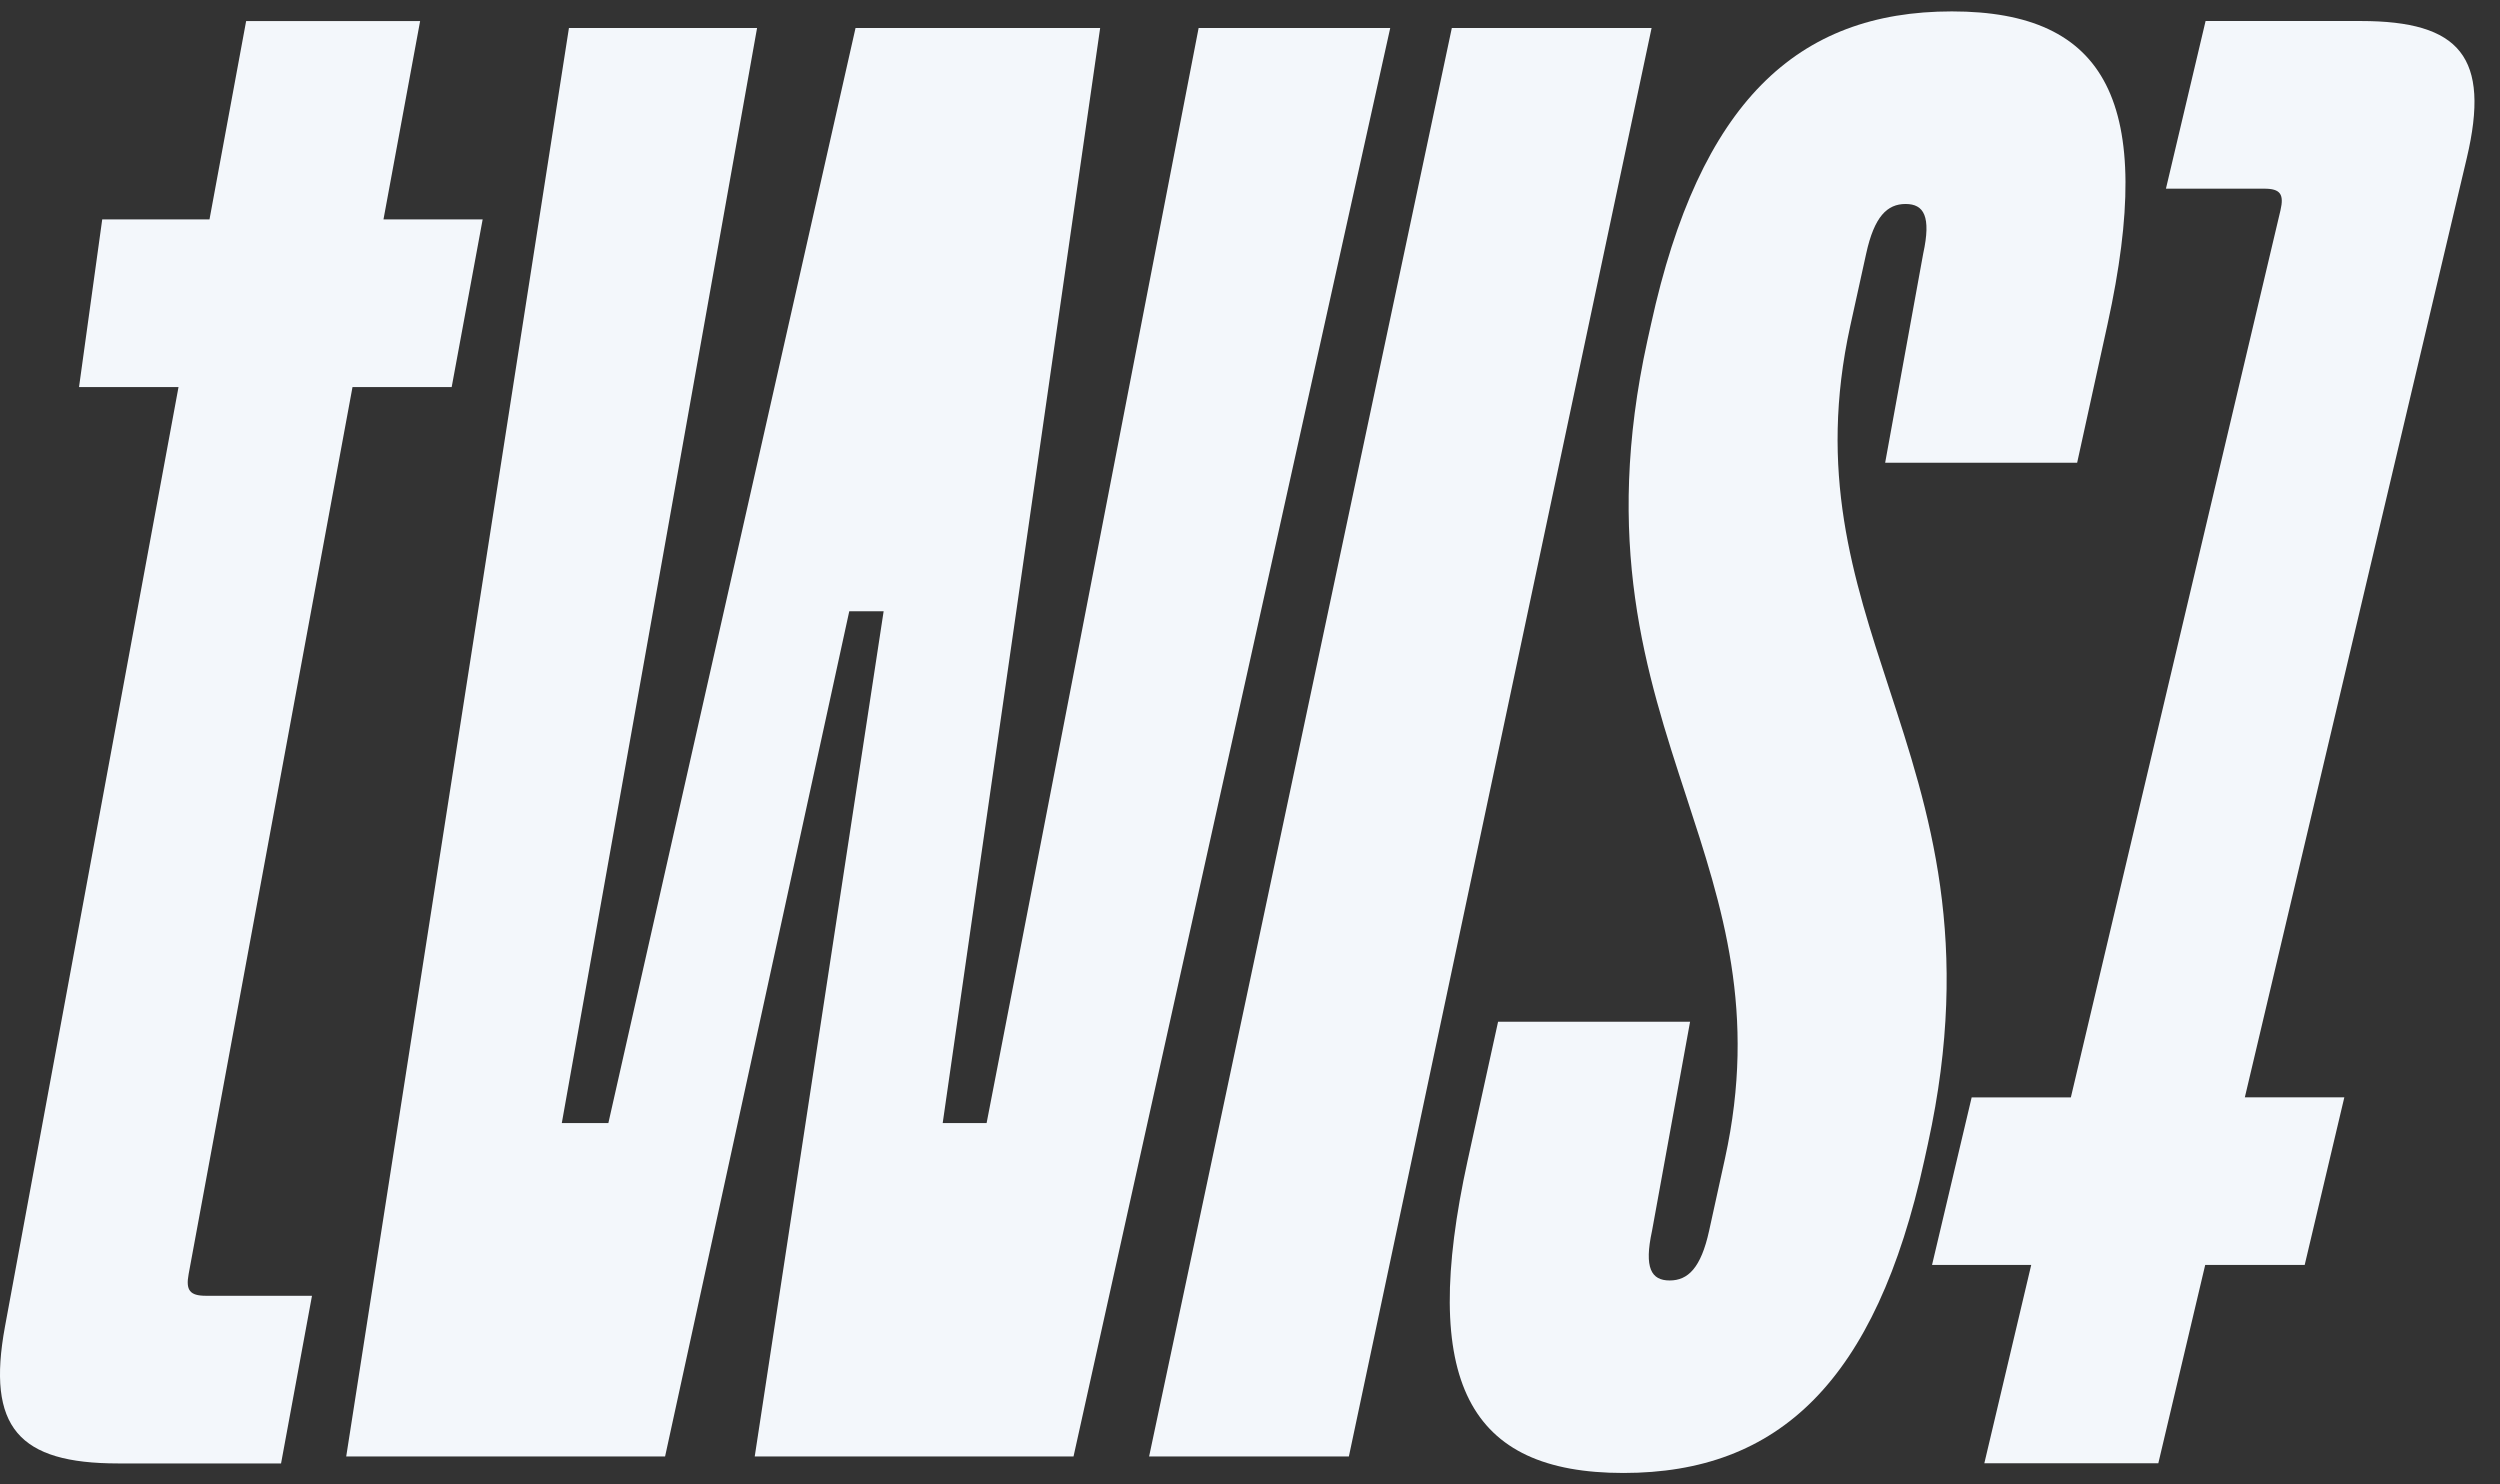 <svg width="64" height="38" viewBox="0 0 64 38" fill="none" xmlns="http://www.w3.org/2000/svg">
<rect x="0" y="0" width="64" height="38" fill="#333333" stroke="none"/>
<g id="logo" clip-path="url(#clip0_645_1111)">
<g id="Union">
<path d="M38.351 26.156L37.572 29.707V29.705C36.331 35.375 37.594 37.708 41.559 37.708C45.525 37.708 48.02 35.377 49.262 29.705L49.355 29.281C50.487 24.115 49.393 20.773 48.358 17.612C47.429 14.775 46.548 12.083 47.366 8.347L47.774 6.493C47.982 5.54 48.314 5.222 48.783 5.222C49.252 5.222 49.442 5.538 49.234 6.493L48.26 11.846H53.175L53.954 8.295C55.196 2.625 53.932 0.292 49.967 0.292C46.002 0.292 43.508 2.625 42.267 8.297L42.173 8.72C41.04 13.888 42.134 17.23 43.169 20.391C44.097 23.228 44.978 25.919 44.16 29.655L43.753 31.509C43.544 32.461 43.212 32.78 42.743 32.78C42.275 32.78 42.084 32.464 42.292 31.509L43.266 26.156H38.351Z" fill="#F3F7FB"/>
<path d="M50.475 28.093H53.014L58.38 5.385C58.477 4.969 58.374 4.83 57.965 4.83H55.448L56.463 0.538H60.434C62.979 0.538 63.76 1.461 63.15 4.045L57.468 28.091H60.015L59 32.383H56.453L55.253 37.459H50.799L51.999 32.383H49.46L50.475 28.091V28.093Z" fill="#F3F7FB"/>
<path d="M11.563 9.909H9.024L4.829 32.617C4.751 33.032 4.862 33.172 5.272 33.172H7.987L7.195 37.464H3.025C0.48 37.464 -0.349 36.541 0.128 33.957L4.57 9.909H2.023L2.617 5.617H5.363L6.301 0.54H10.755L9.817 5.617H12.356L11.563 9.909Z" fill="#F3F7FB"/>
<path d="M14.565 0.716L8.863 37.286H17.026L21.741 15.649H22.621L19.321 37.286H27.482L35.59 0.716H30.685L25.257 28.751H24.133L28.164 0.716H21.902L15.574 28.751H14.382L19.381 0.716H14.565Z" fill="#F3F7FB"/>
<path d="M29.417 37.286L37.167 0.716H42.281L34.531 37.286H29.417Z" fill="#F3F7FB"/>
</g>
</g>
<defs>
<clipPath id="clip0_645_1111">
<rect width="64" height="37.415" fill="white" transform="translate(0 0.292)"/>
</clipPath>
</defs>
</svg>
